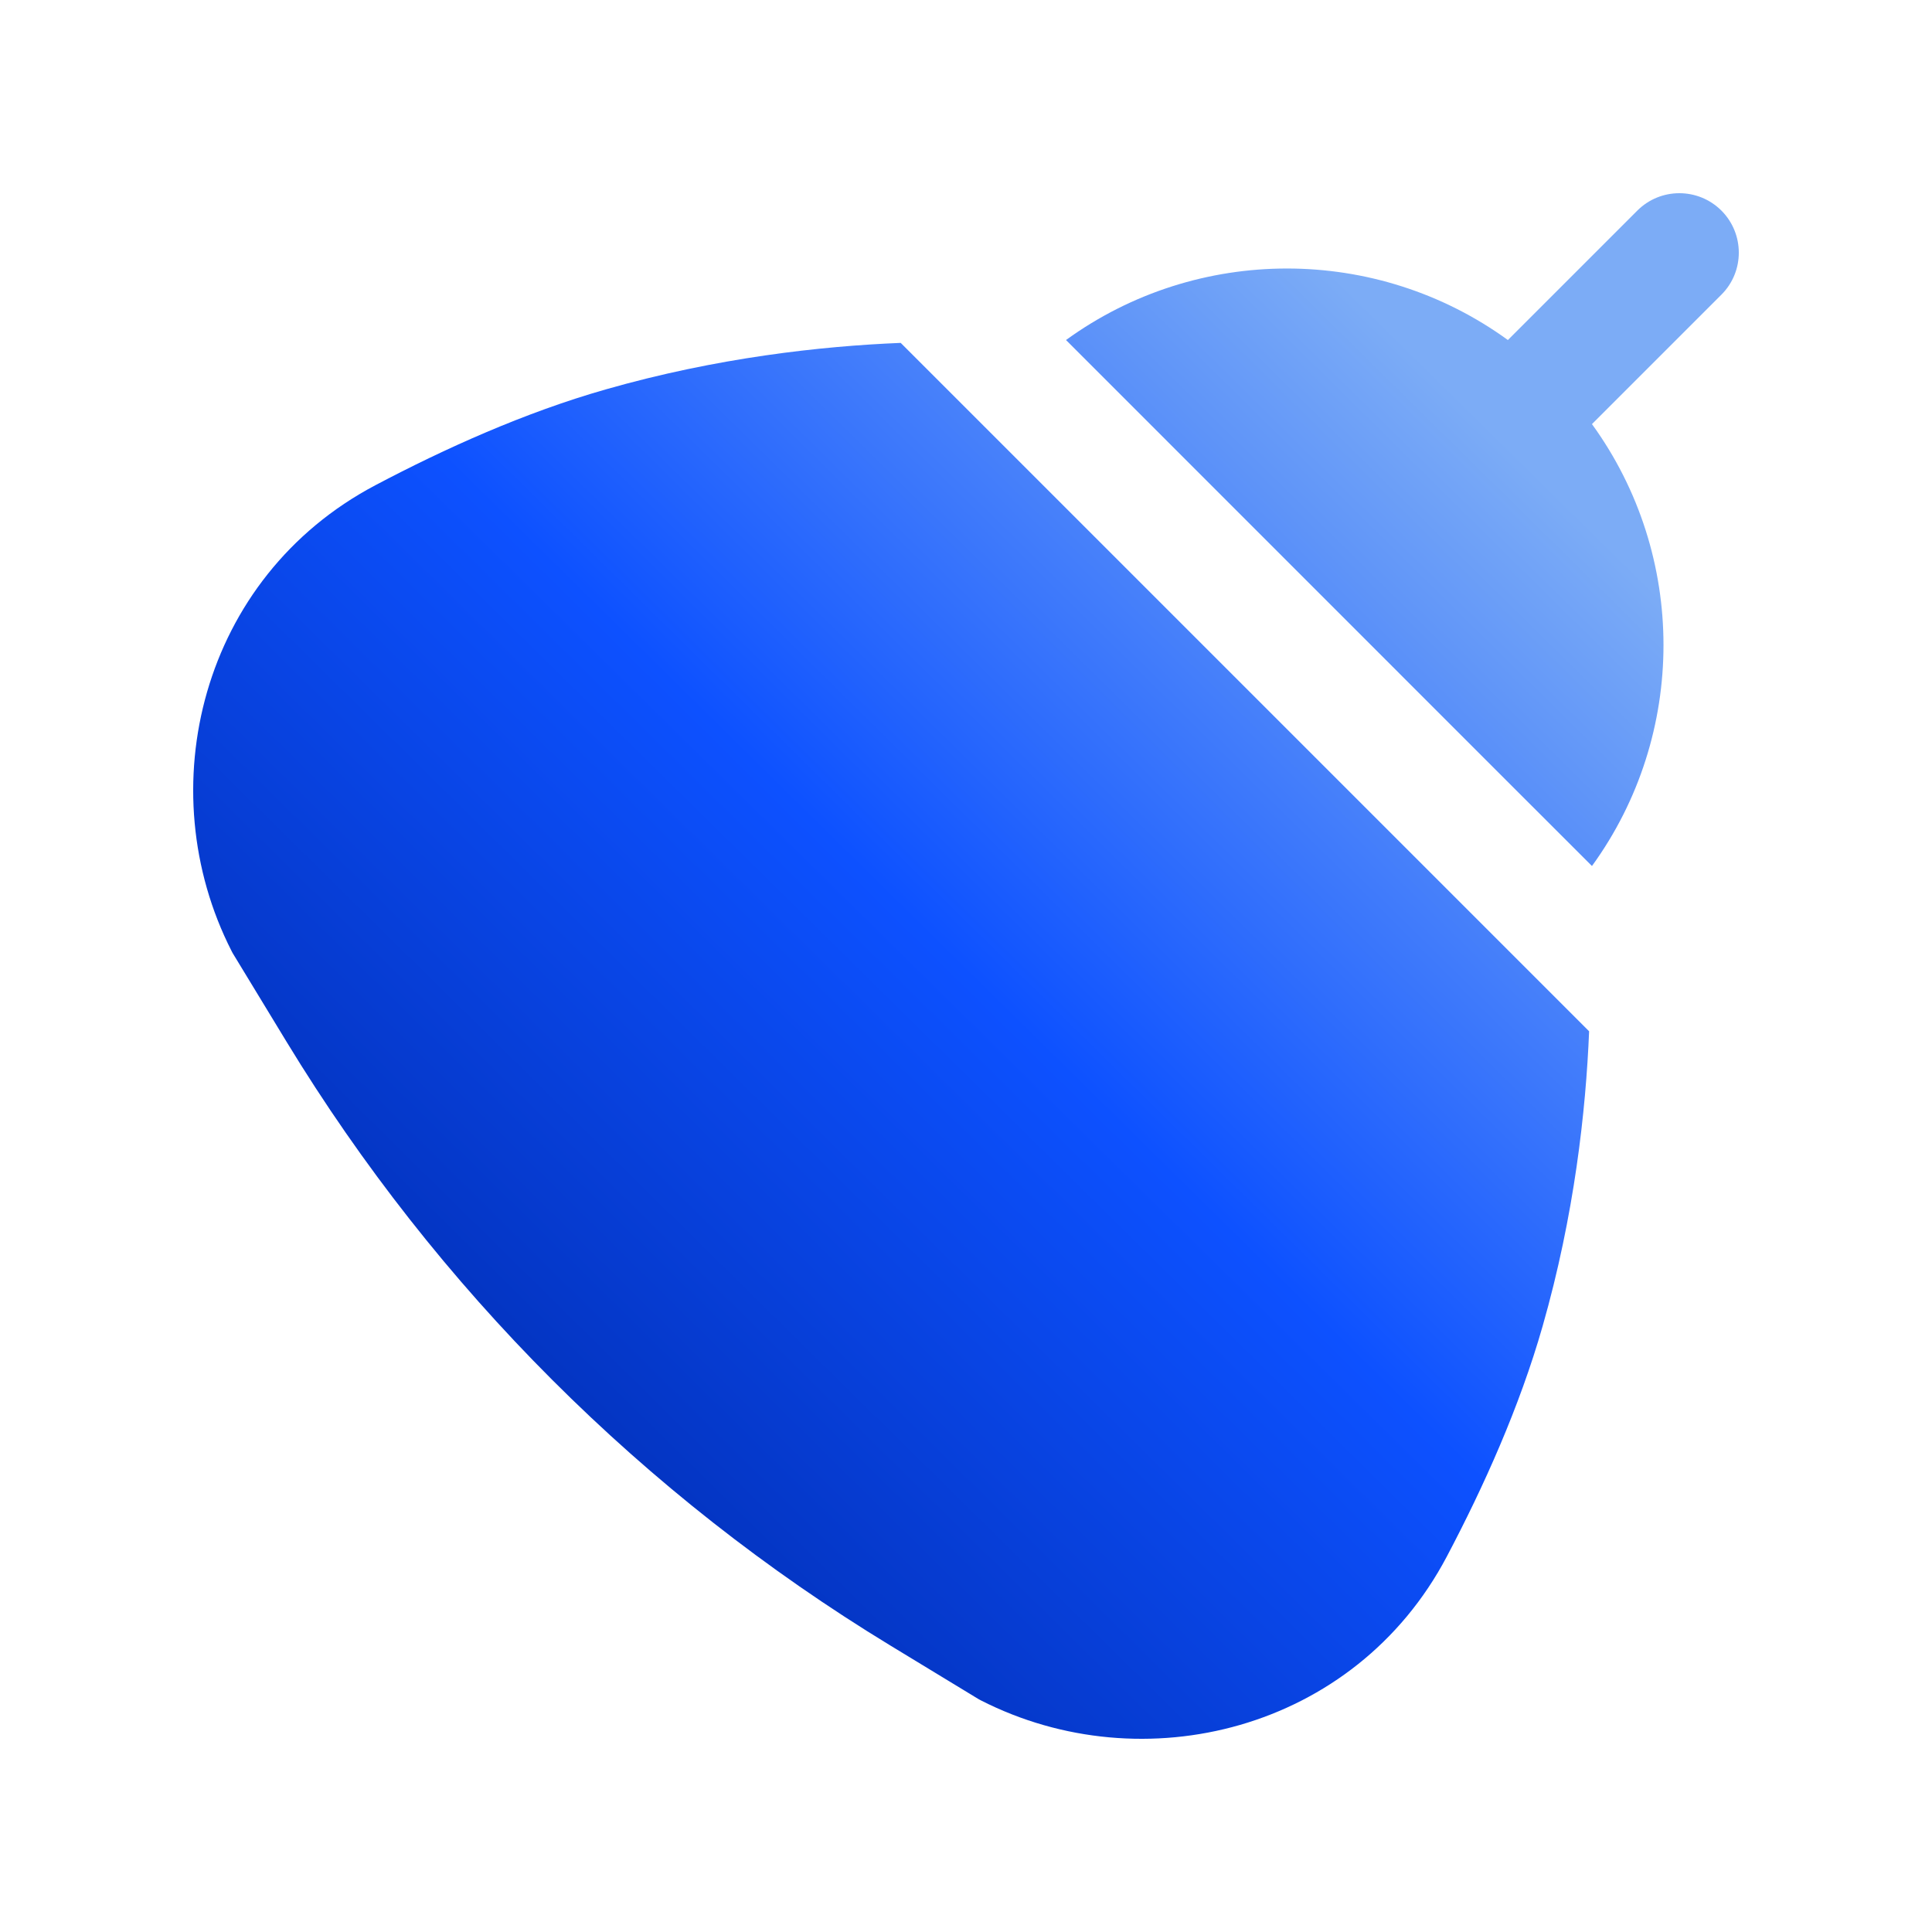 <svg width="25" height="25" viewBox="0 0 25 25" fill="none" xmlns="http://www.w3.org/2000/svg">
<path d="M18.721 20.143C19.198 19.24 19.663 18.206 19.961 17.162C20.372 15.725 20.521 14.375 20.563 13.345L19.011 11.793L13.207 5.989L11.655 4.437C10.625 4.479 9.275 4.628 7.838 5.039C6.793 5.337 5.76 5.802 4.857 6.279C2.601 7.47 1.927 10.211 2.997 12.307L3.01 12.332L3.709 13.482C5.65 16.672 8.328 19.35 11.518 21.291L12.668 21.99L12.693 22.003C14.789 23.073 17.53 22.399 18.721 20.143Z" fill="url(#paint0_linear_183_293)"/>
<path d="M22.275 3.813C22.575 3.513 22.575 3.026 22.275 2.725C21.974 2.425 21.487 2.425 21.187 2.725L19.512 4.4C17.812 3.166 15.494 3.166 13.794 4.4L14.903 5.509L19.491 10.098L20.6 11.206C21.834 9.506 21.834 7.188 20.6 5.488L22.275 3.813Z" fill="url(#paint1_linear_183_293)"/>
<defs>
<linearGradient id="paint0_linear_183_293" x1="19.375" y1="5.625" x2="5.625" y2="19.583" gradientUnits="userSpaceOnUse">
<stop stop-color="#7CACF6"/>
<stop offset="0.5" stop-color="#0D51FF"/>
<stop offset="1" stop-color="#012CB0"/>
</linearGradient>
<linearGradient id="paint1_linear_183_293" x1="19.375" y1="5.625" x2="5.625" y2="19.583" gradientUnits="userSpaceOnUse">
<stop stop-color="#7CACF6"/>
<stop offset="0.5" stop-color="#0D51FF"/>
<stop offset="1" stop-color="#012CB0"/>
</linearGradient>
</defs>
</svg>
